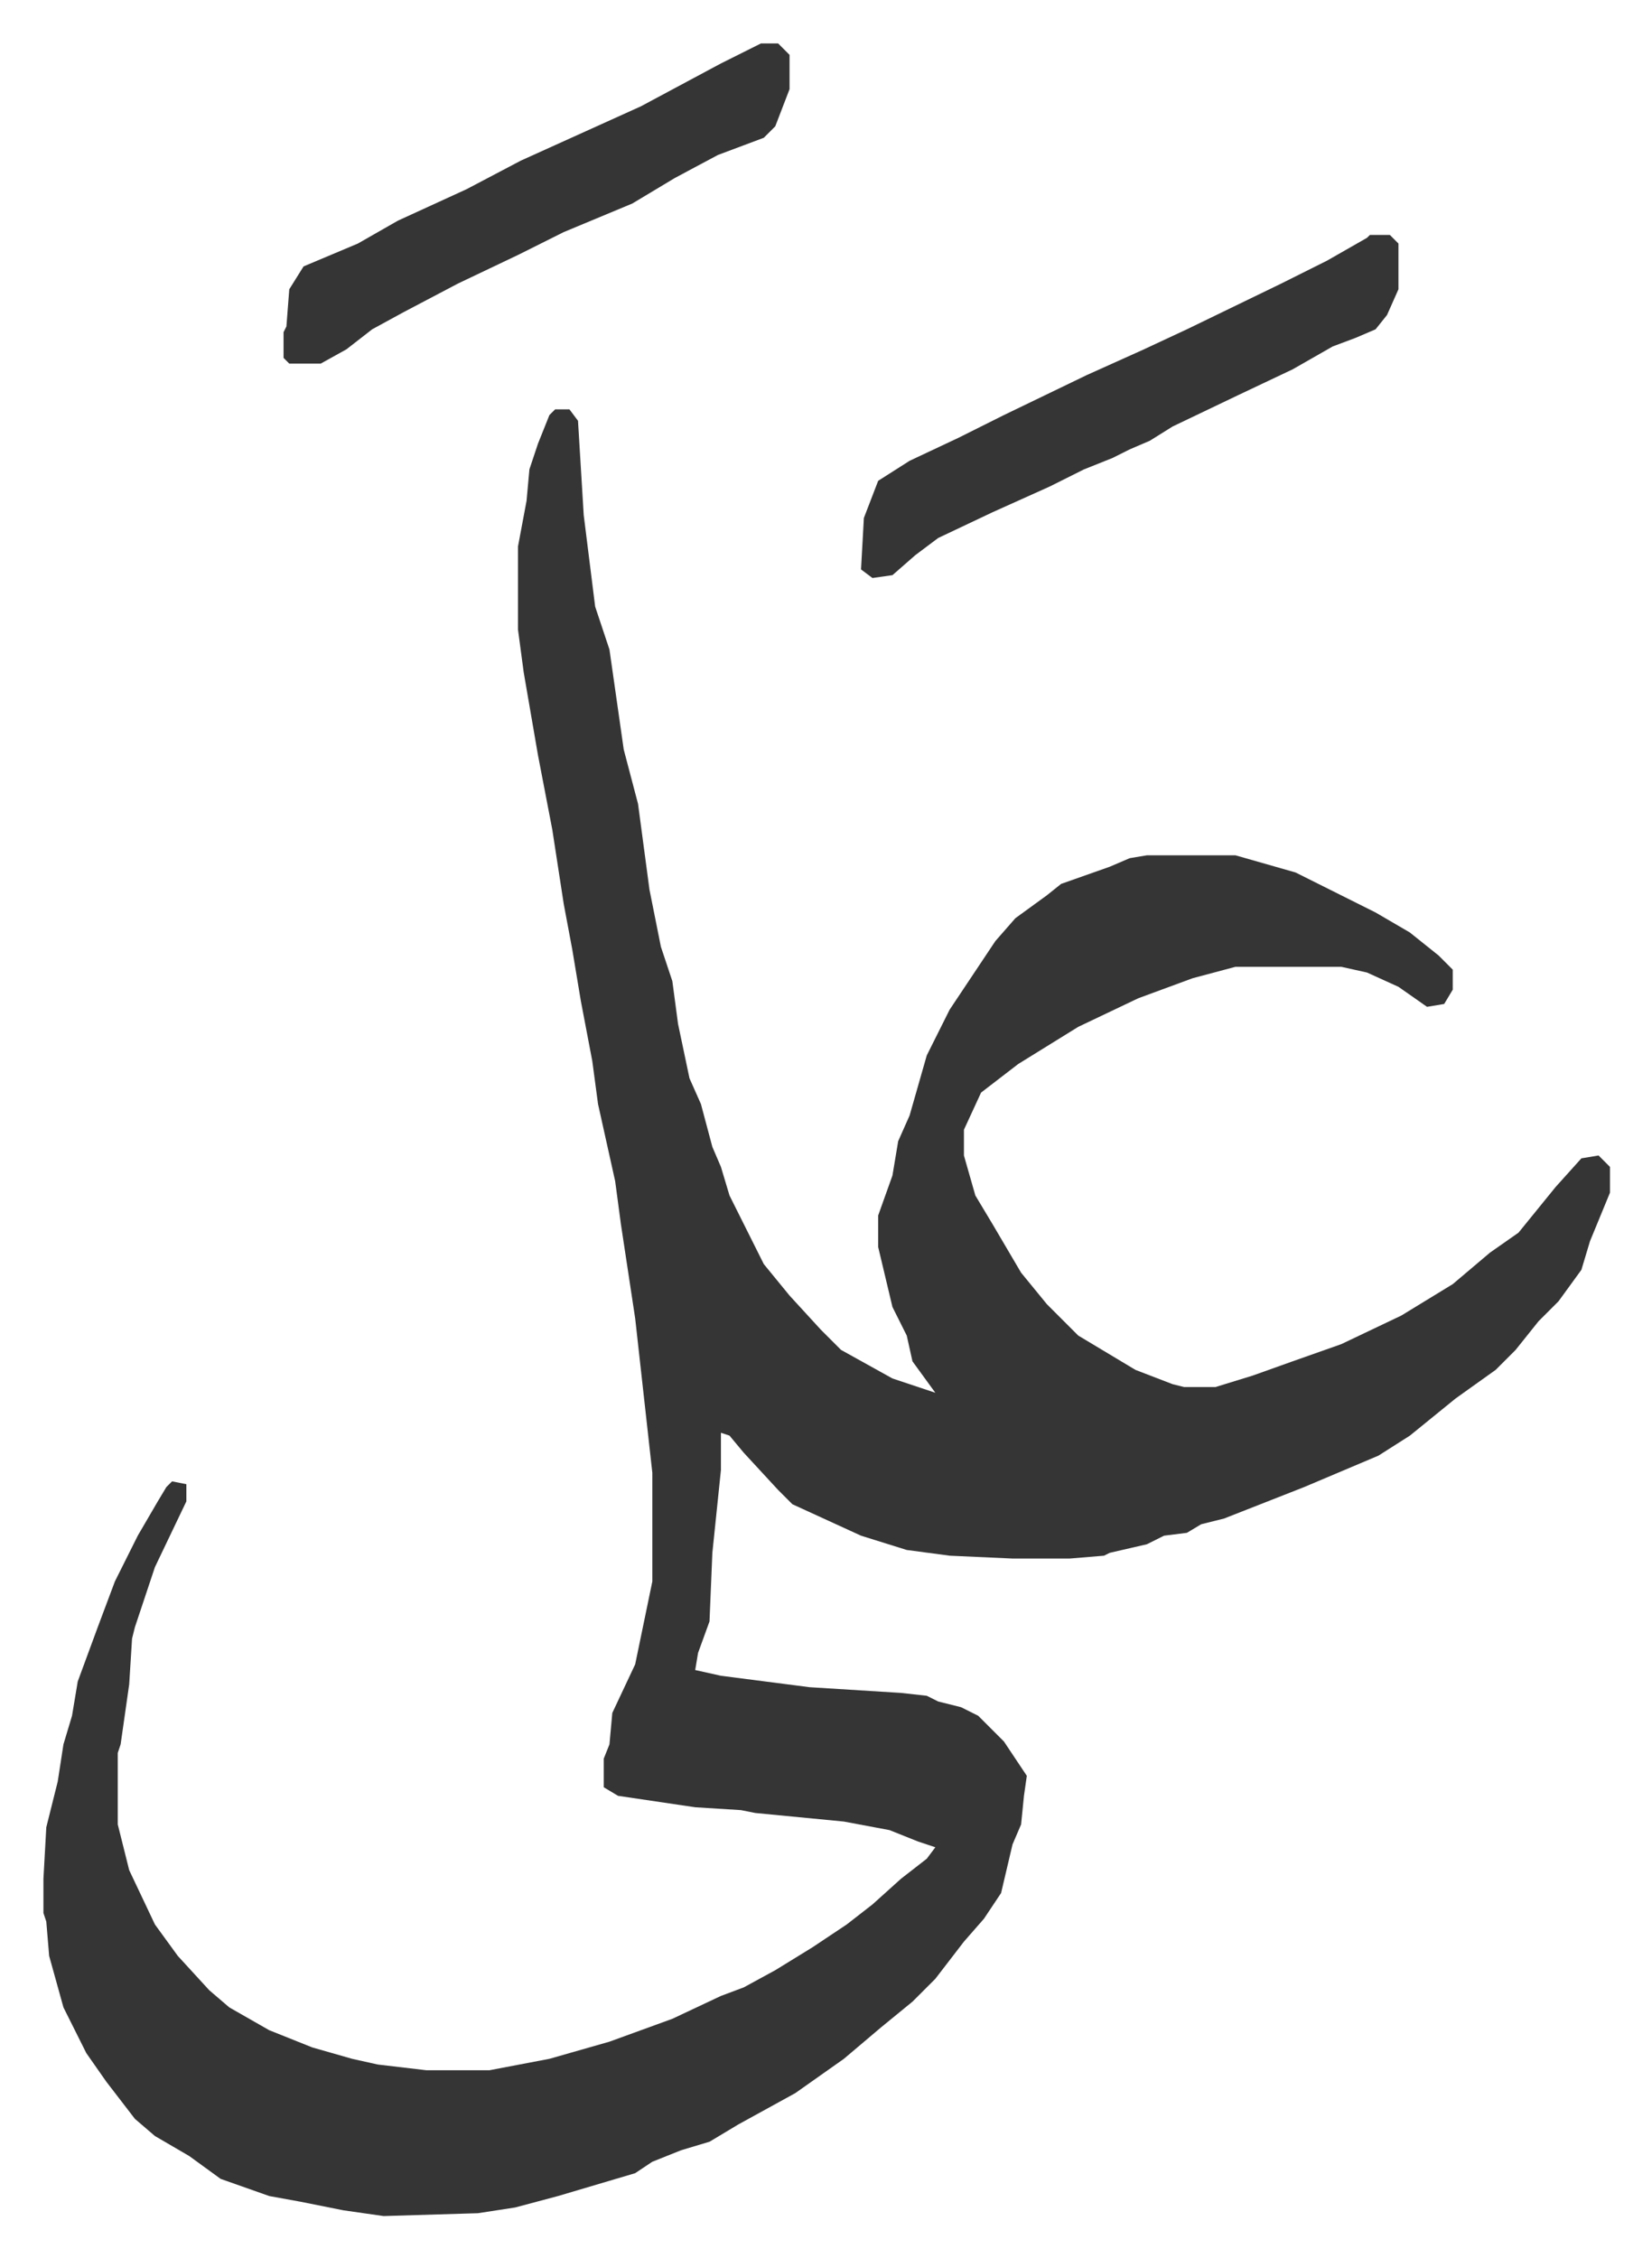 <svg xmlns="http://www.w3.org/2000/svg" role="img" viewBox="-15.19 348.81 577.88 789.88"><path fill="#353535" id="rule_normal" d="M179 492h5l3 4 2 33 4 32 5 15 5 35 5 19 4 30 4 20 4 12 2 15 4 19 4 9 4 15 3 7 3 10 12 24 9 11 11 12 7 7 18 10 15 5-8-11-2-9-5-10-5-21v-11l5-14 2-12 4-9 6-21 8-16 16-24 7-8 11-8 5-4 17-6 7-3 6-1h31l21 6 12 6 16 8 12 7 10 8 5 5v7l-3 5-6 1-10-7-11-5-9-2h-37l-15 4-19 7-21 10-21 13-13 10-6 13v9l4 14 6 10 10 17 9 11 7 7 4 4 20 12 13 5 4 1h11l13-4 14-5 17-6 21-10 18-11 13-11 10-7 13-16 9-10 6-1 4 4v9l-7 17-3 10-8 11-7 7-8 10-7 7-14 10-16 13-11 7-26 11-28 11-8 2-5 3-8 1-6 3-13 3-2 1-12 1h-20l-22-1-15-2-16-5-24-11-5-5-12-13-5-6-3-1v13l-3 29-1 24-4 11-1 6 9 2 31 4 32 2 9 1 4 2 8 2 6 3 9 9 8 12-1 7-1 10-3 7-4 17-6 9-7 8-10 13-8 8-11 9-13 11-17 12-20 11-10 6-10 3-10 4-6 4-27 8-15 4-13 2-33 1-14-2-15-3-11-2-17-6-11-8-12-7-7-6-10-13-7-10-8-16-5-18-1-12-1-3v-12l1-18 4-16 2-13 3-10 2-12 7-19 6-16 8-16 7-12 3-5 2-2 5 1v6l-11 23-7 21-1 4-1 16-3 21-1 3v25l4 16 9 19 8 11 11 12 7 6 14 8 15 6 14 4 9 2 17 2h22l21-4 21-6 22-8 17-8 8-3 11-6 13-8 12-8 9-7 10-9 9-7 3-4-6-2-10-4-16-3-31-3-5-1-16-1-27-4-5-3v-10l2-5 1-11 8-17 6-29v-38l-6-54-5-33-2-15-6-27-2-15-4-21-3-18-3-16-4-26-5-26-5-29-2-15v-29l3-16 1-11 3-9 4-10zm285-61h7l3 3v16l-4 9-4 5-7 3-8 3-14 8-19 9-23 11-8 5-7 3-6 3-10 4-12 6-20 9-19 9-8 6-8 7-7 1-4-3 1-18 5-13 11-7 17-8 16-8 29-14 20-9 15-7 33-16 16-8 14-8zm-213-67h6l4 4v12l-5 13-4 4-16 6-15 8-15 9-24 10-16 8-21 10-19 10-11 6-9 7-9 5H86l-2-2v-9l1-2 1-13 5-8 19-8 14-8 24-11 19-10 42-19 28-15z"/></svg>
